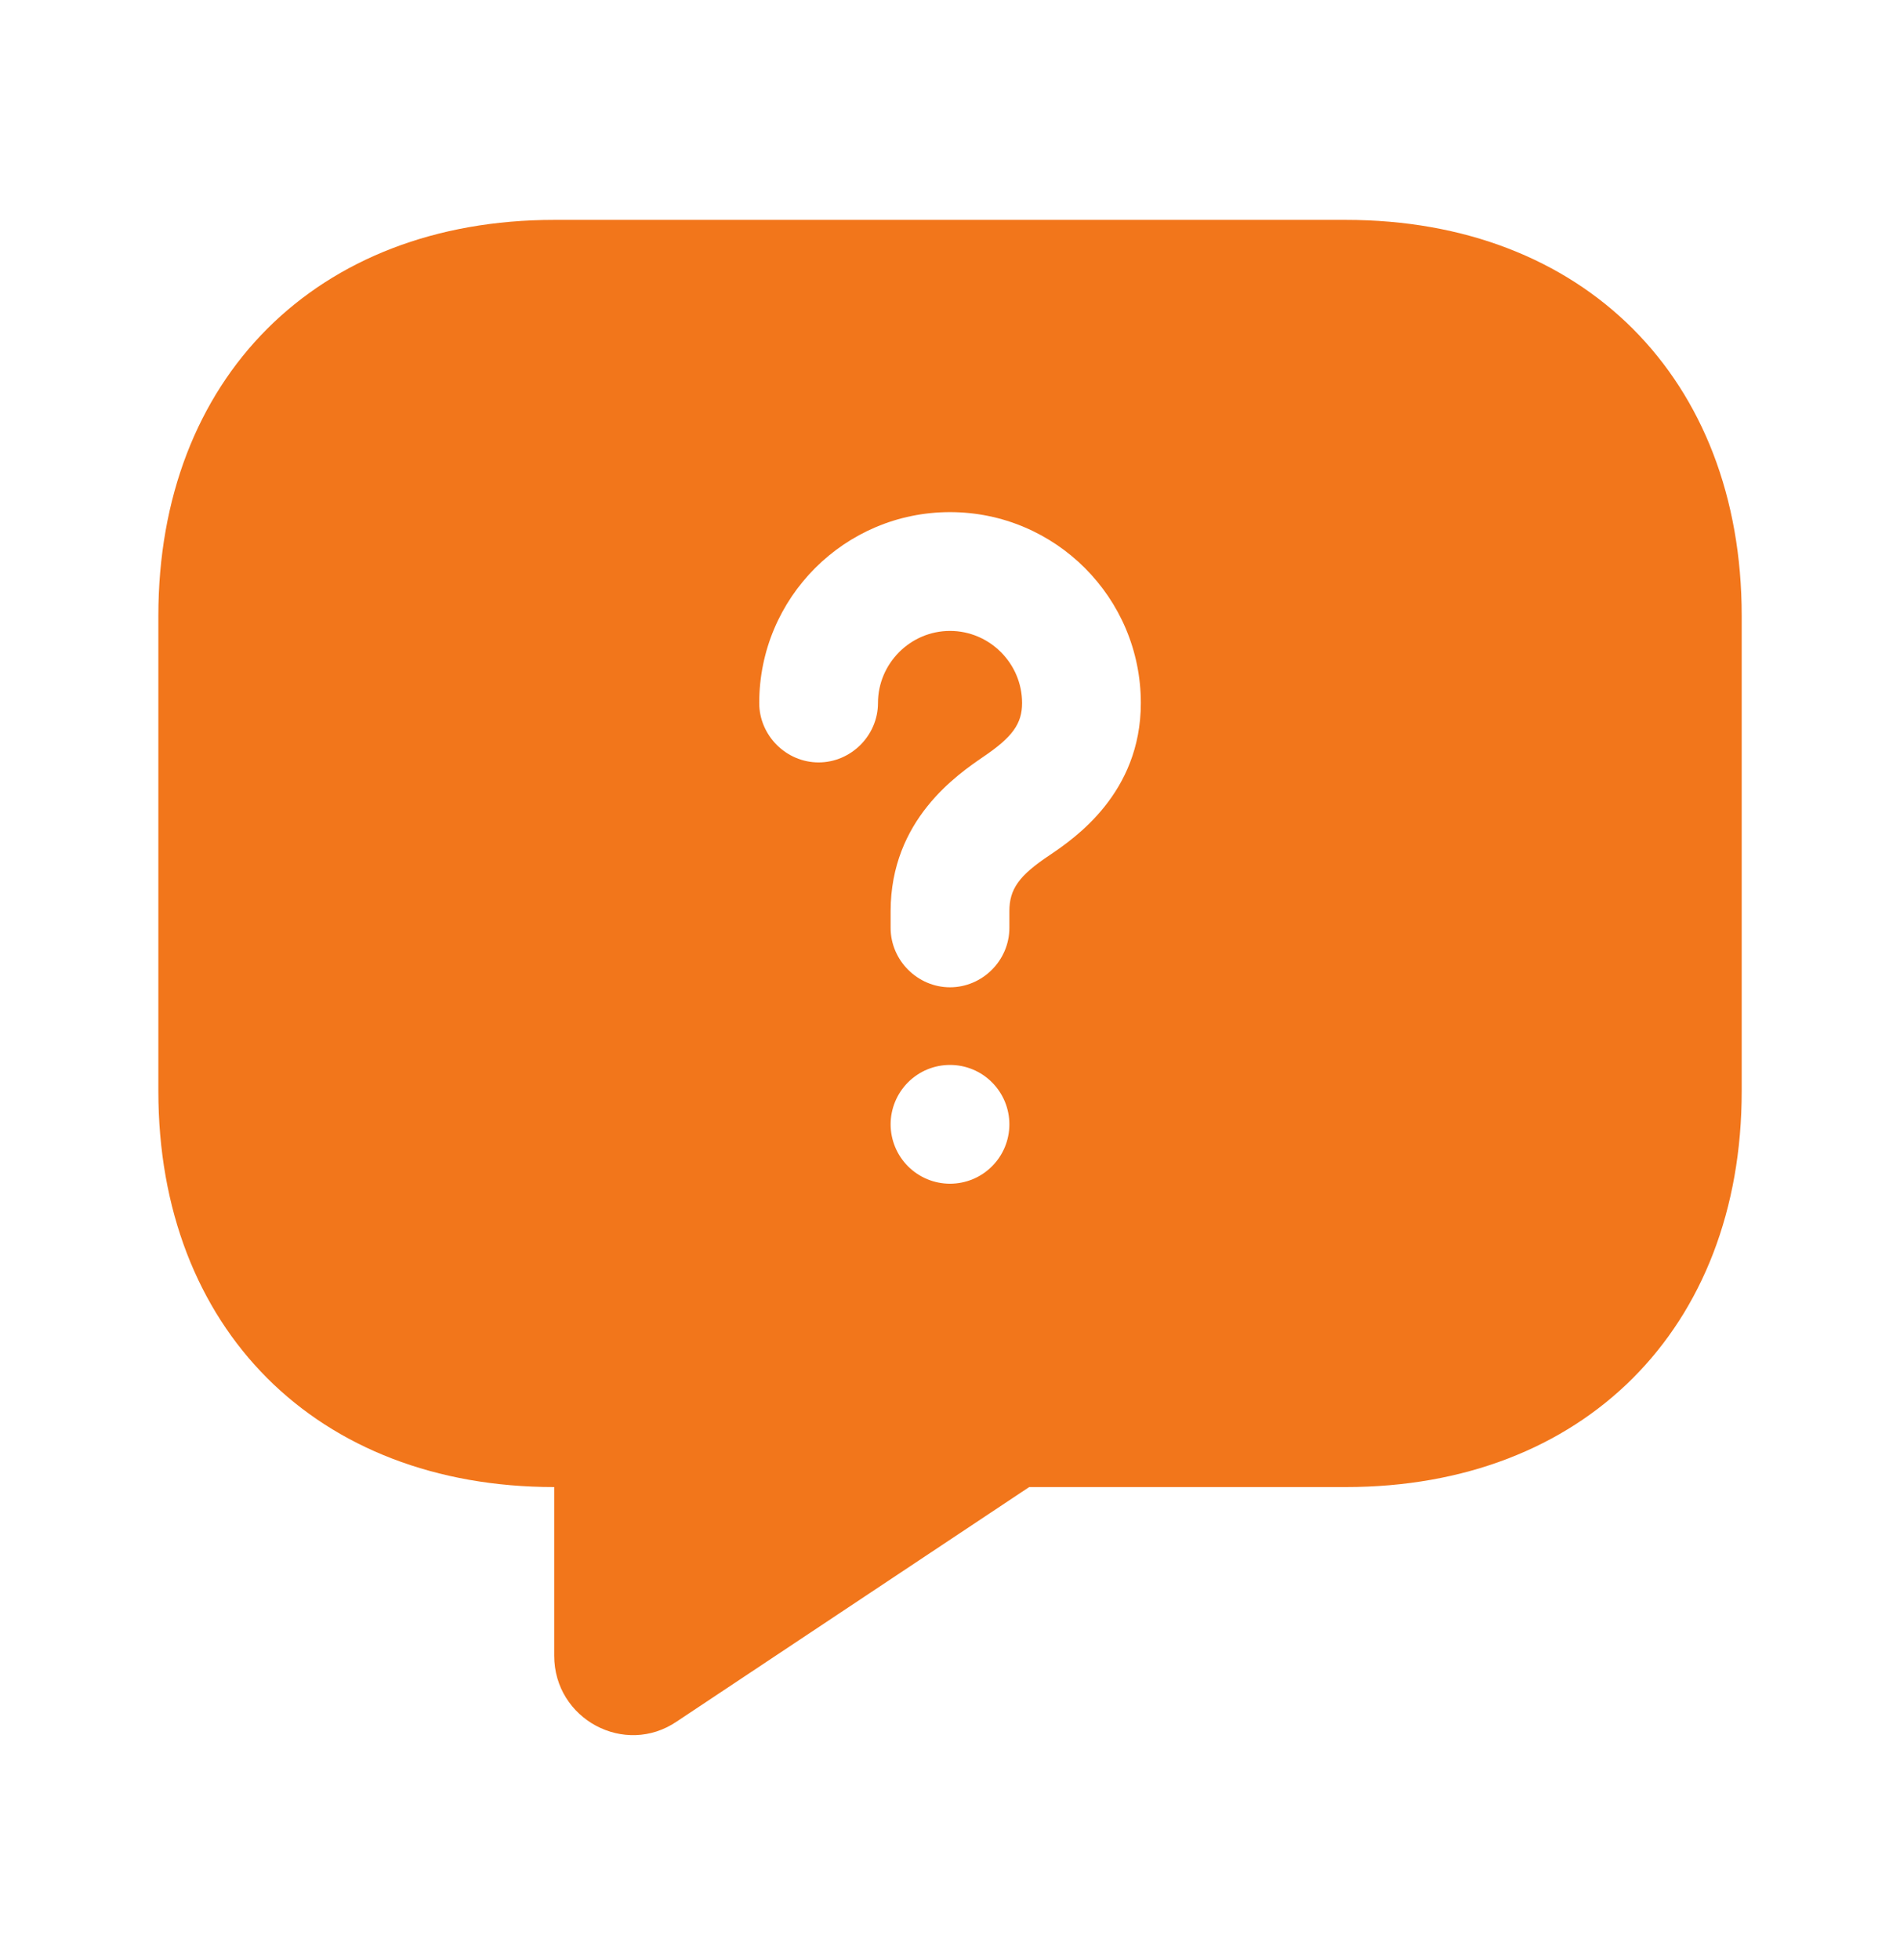 <svg width="32" height="33" viewBox="0 0 32 33" fill="none" xmlns="http://www.w3.org/2000/svg">
<path d="M22.667 3.702H9.334C5.334 3.702 2.667 6.369 2.667 10.369V18.369C2.667 22.369 5.334 25.036 9.334 25.036V27.876C9.334 28.942 10.52 29.582 11.4 28.982L17.334 25.036H22.667C26.667 25.036 29.334 22.369 29.334 18.369V10.369C29.334 6.369 26.667 3.702 22.667 3.702ZM16 19.929C15.735 19.929 15.481 19.824 15.293 19.636C15.106 19.449 15 19.194 15 18.929C15 18.664 15.106 18.41 15.293 18.222C15.481 18.034 15.735 17.929 16 17.929C16.265 17.929 16.52 18.034 16.707 18.222C16.895 18.41 17 18.664 17 18.929C17 19.194 16.895 19.449 16.707 19.636C16.52 19.824 16.265 19.929 16 19.929ZM17.68 14.396C17.16 14.742 17 14.969 17 15.342V15.622C17 16.169 16.547 16.622 16 16.622C15.454 16.622 15 16.169 15 15.622V15.342C15 13.796 16.134 13.036 16.56 12.742C17.054 12.409 17.214 12.182 17.214 11.836C17.214 11.169 16.667 10.622 16 10.622C15.334 10.622 14.787 11.169 14.787 11.836C14.787 12.382 14.334 12.836 13.787 12.836C13.24 12.836 12.787 12.382 12.787 11.836C12.787 10.062 14.227 8.622 16 8.622C17.774 8.622 19.214 10.062 19.214 11.836C19.214 13.356 18.094 14.116 17.68 14.396Z" fill="#F2761B"/>
</svg>
